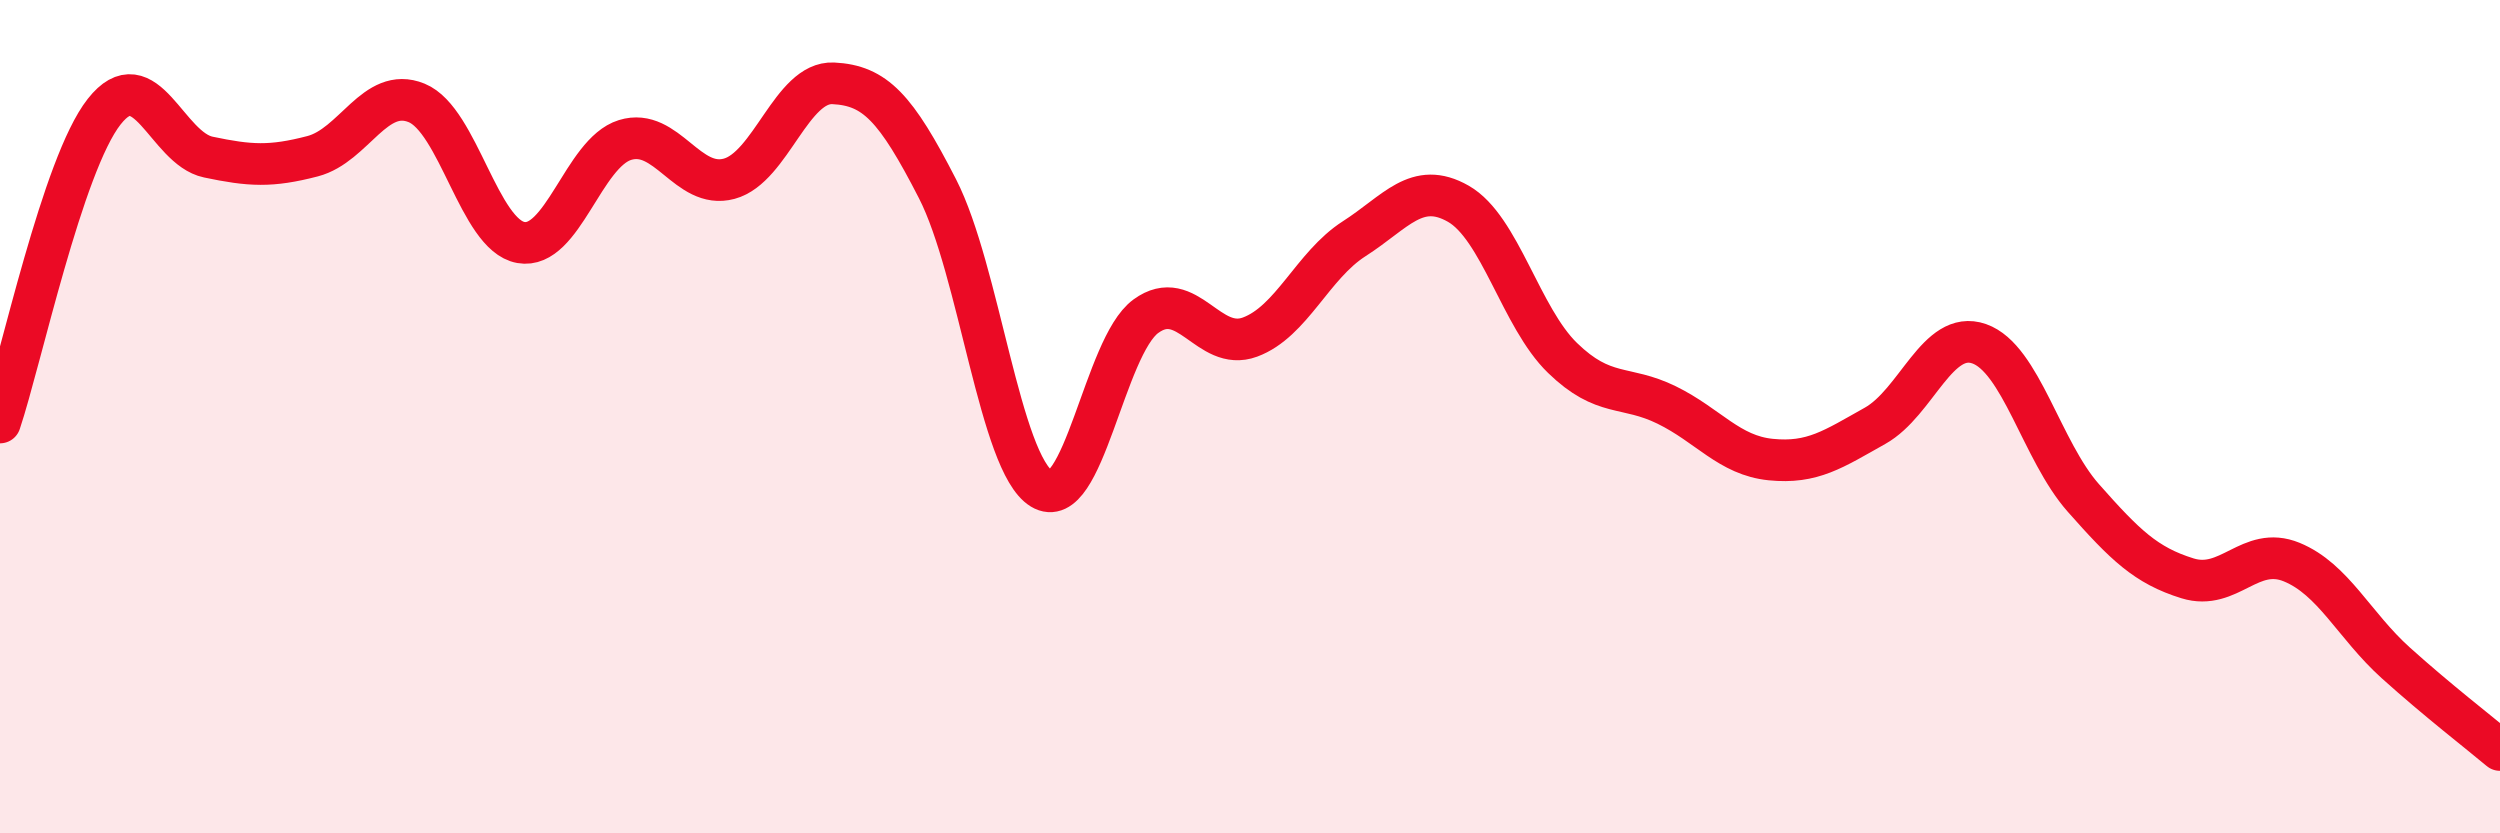 
    <svg width="60" height="20" viewBox="0 0 60 20" xmlns="http://www.w3.org/2000/svg">
      <path
        d="M 0,10.14 C 0.5,8.65 1.5,3.95 2.5,2.68 C 3.5,1.41 4,3.56 5,3.77 C 6,3.98 6.5,4.01 7.5,3.75 C 8.5,3.49 9,2.06 10,2.47 C 11,2.88 11.5,5.64 12.5,5.82 C 13.5,6 14,3.67 15,3.36 C 16,3.05 16.5,4.56 17.5,4.29 C 18.5,4.02 19,1.95 20,2 C 21,2.05 21.5,2.58 22.5,4.53 C 23.5,6.48 24,11.12 25,11.73 C 26,12.34 26.5,8.32 27.5,7.59 C 28.5,6.86 29,8.46 30,8.09 C 31,7.72 31.5,6.37 32.5,5.73 C 33.5,5.09 34,4.32 35,4.89 C 36,5.46 36.5,7.62 37.5,8.59 C 38.5,9.56 39,9.23 40,9.72 C 41,10.21 41.5,10.93 42.5,11.03 C 43.5,11.13 44,10.78 45,10.22 C 46,9.66 46.5,7.9 47.5,8.25 C 48.5,8.6 49,10.82 50,11.95 C 51,13.08 51.5,13.57 52.5,13.88 C 53.5,14.19 54,13.08 55,13.49 C 56,13.9 56.5,15.01 57.5,15.91 C 58.5,16.81 59.5,17.58 60,18L60 20L0 20Z"
        fill="#EB0A25"
        opacity="0.1"
        stroke-linecap="round"
        stroke-linejoin="round"
      />
      <path
        d="M 0,10.14 C 0.5,8.65 1.5,3.95 2.5,2.68 C 3.5,1.41 4,3.56 5,3.77 C 6,3.98 6.5,4.01 7.5,3.75 C 8.5,3.49 9,2.06 10,2.47 C 11,2.88 11.5,5.64 12.5,5.82 C 13.5,6 14,3.67 15,3.36 C 16,3.05 16.5,4.56 17.5,4.29 C 18.5,4.02 19,1.95 20,2 C 21,2.05 21.5,2.58 22.5,4.53 C 23.5,6.48 24,11.12 25,11.73 C 26,12.34 26.5,8.32 27.5,7.59 C 28.5,6.86 29,8.46 30,8.09 C 31,7.72 31.5,6.37 32.5,5.73 C 33.5,5.09 34,4.32 35,4.89 C 36,5.46 36.5,7.62 37.5,8.59 C 38.5,9.56 39,9.23 40,9.72 C 41,10.21 41.5,10.93 42.5,11.03 C 43.5,11.13 44,10.78 45,10.22 C 46,9.66 46.5,7.9 47.5,8.25 C 48.5,8.6 49,10.82 50,11.95 C 51,13.08 51.5,13.57 52.5,13.88 C 53.5,14.19 54,13.08 55,13.49 C 56,13.9 56.5,15.01 57.5,15.91 C 58.5,16.81 59.5,17.58 60,18"
        stroke="#EB0A25"
        stroke-width="1"
        fill="none"
        stroke-linecap="round"
        stroke-linejoin="round"
      />
    </svg>
  